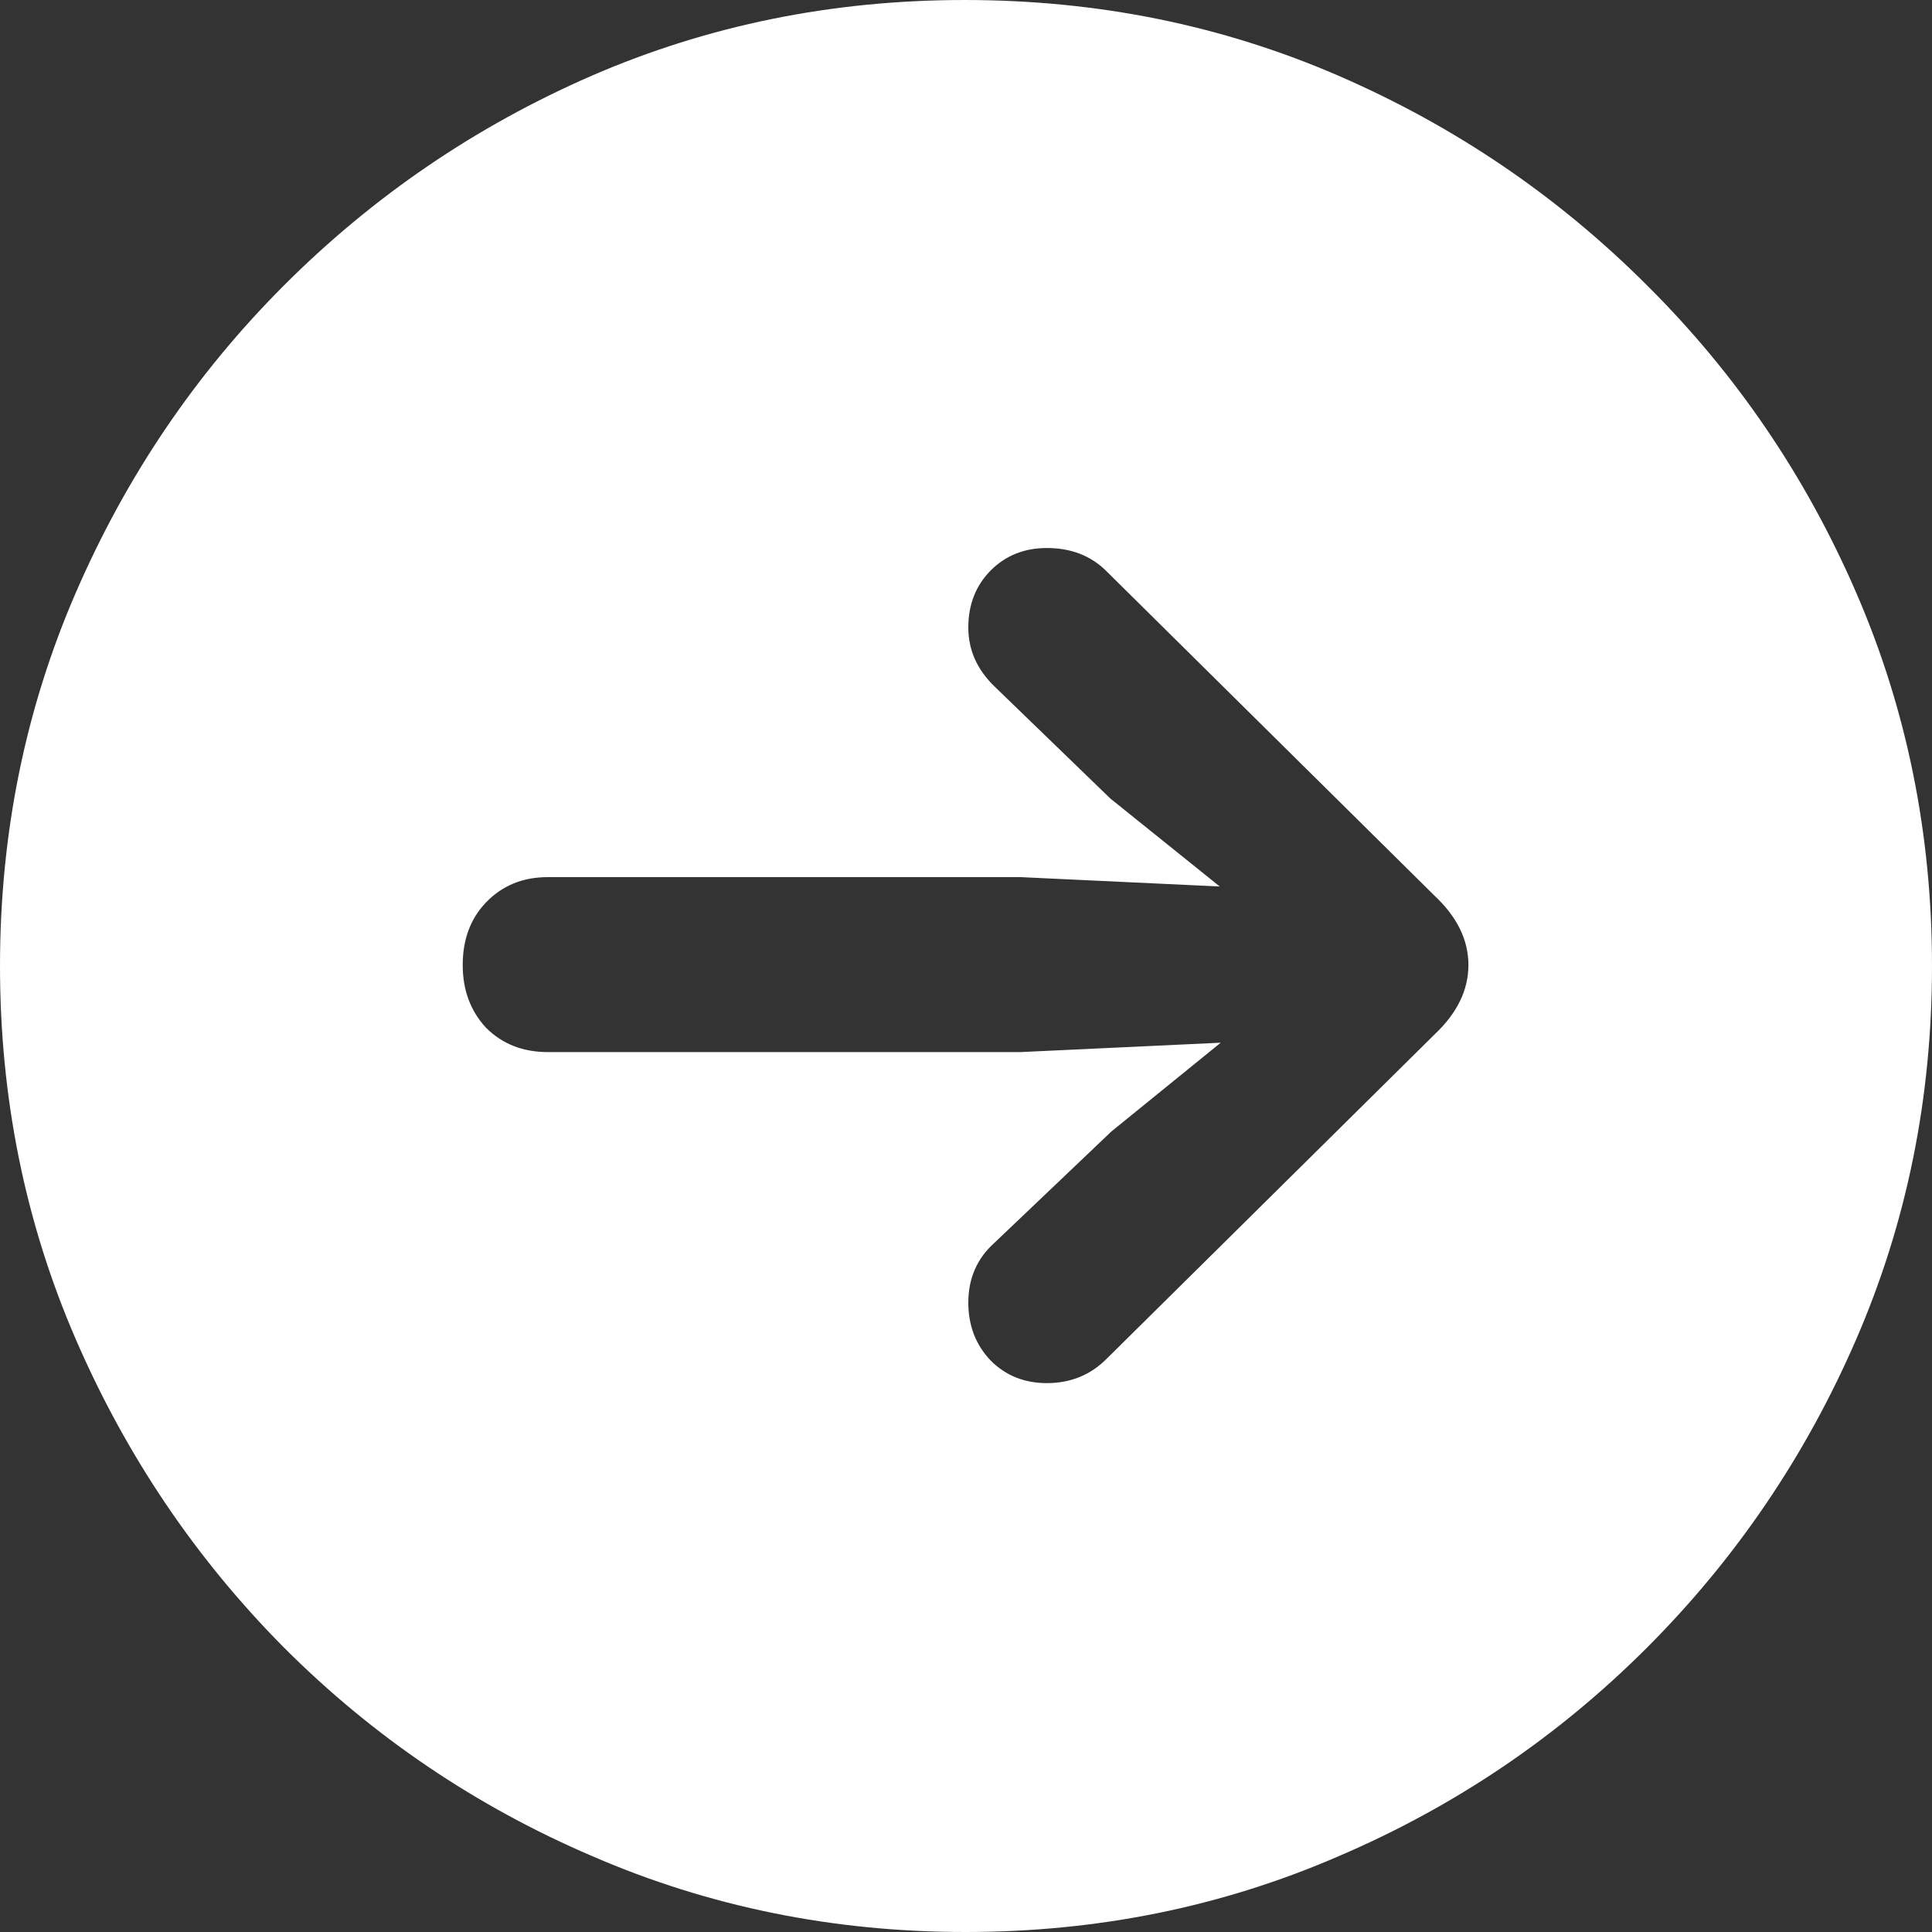 <svg width="17" height="17" viewBox="0 0 20 20" fill="none" xmlns="http://www.w3.org/2000/svg">
  <rect x="0" y="0" width="20" height="20" fill="#333333" stroke="none"/>
  <path
    d="M9.995 20C11.363 20 12.65 19.739 13.856 19.216C15.062 18.7 16.126 17.98 17.049 17.057C17.971 16.134 18.694 15.069 19.216 13.863C19.739 12.656 20 11.368 20 10C20 8.632 19.739 7.344 19.216 6.137C18.694 4.931 17.971 3.869 17.049 2.953C16.126 2.03 15.062 1.307 13.856 0.784C12.65 0.261 11.36 0 9.985 0C8.618 0 7.331 0.261 6.125 0.784C4.925 1.307 3.864 2.03 2.941 2.953C2.025 3.869 1.306 4.931 0.784 6.137C0.261 7.344 0 8.632 0 10C0 11.368 0.261 12.656 0.784 13.863C1.306 15.069 2.025 16.134 2.941 17.057C3.864 17.98 4.928 18.7 6.134 19.216C7.341 19.739 8.628 20 9.995 20ZM15.201 9.99C15.201 10.248 15.085 10.487 14.852 10.707L11.456 14.066C11.289 14.234 11.082 14.318 10.837 14.318C10.605 14.318 10.411 14.24 10.256 14.085C10.102 13.924 10.024 13.724 10.024 13.485C10.024 13.233 10.114 13.027 10.295 12.865L11.505 11.713L12.637 10.794L10.566 10.891H5.67C5.412 10.891 5.199 10.807 5.031 10.639C4.87 10.465 4.79 10.248 4.79 9.99C4.79 9.726 4.87 9.51 5.031 9.342C5.199 9.167 5.412 9.08 5.67 9.08H10.566L12.627 9.177L11.495 8.267L10.295 7.106C10.114 6.931 10.024 6.728 10.024 6.496C10.024 6.257 10.102 6.06 10.256 5.905C10.411 5.75 10.605 5.673 10.837 5.673C11.088 5.673 11.295 5.753 11.456 5.915L14.852 9.274C15.085 9.493 15.201 9.732 15.201 9.99Z"
    fill="#ffffff" />
</svg>